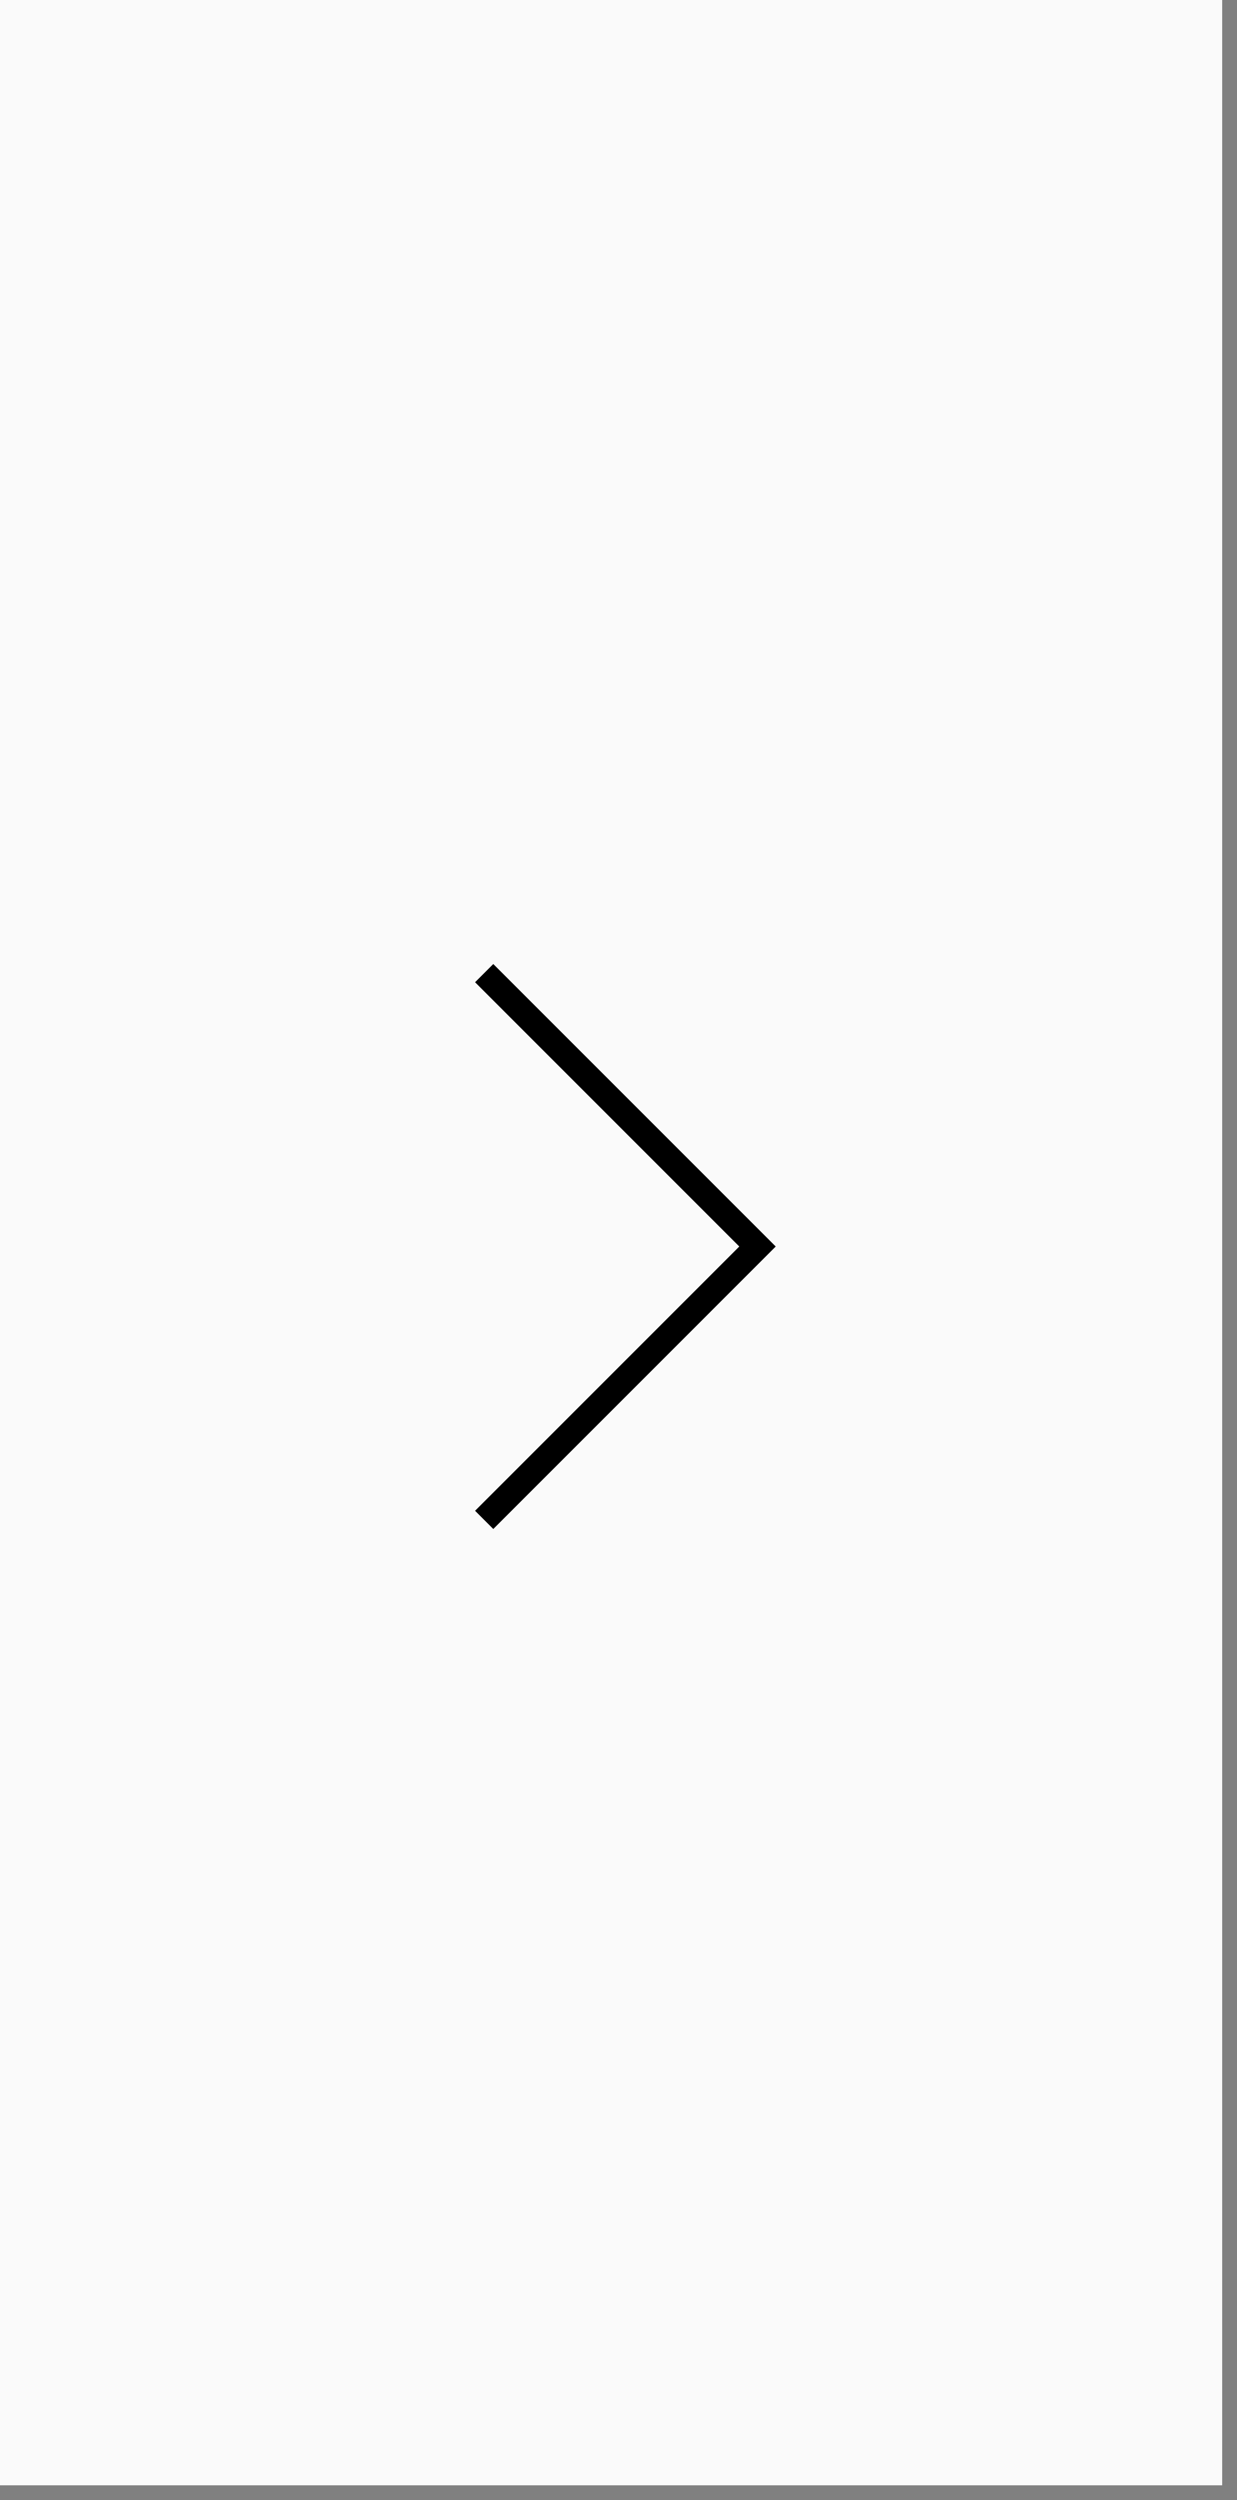 <svg width="48" height="97" viewBox="0 0 48 97" fill="none" xmlns="http://www.w3.org/2000/svg">
<rect x="0" y="0" width="48" height="97" fill="#808080" stroke="none"/>
<rect x="47.425" y="96.428" width="47.425" height="96.429" transform="rotate(-180 47.425 96.428)" fill="#FAFAFA"/>
<path d="M18.788 58.971L29.394 48.364L18.788 37.757" stroke="black"/>
</svg>
